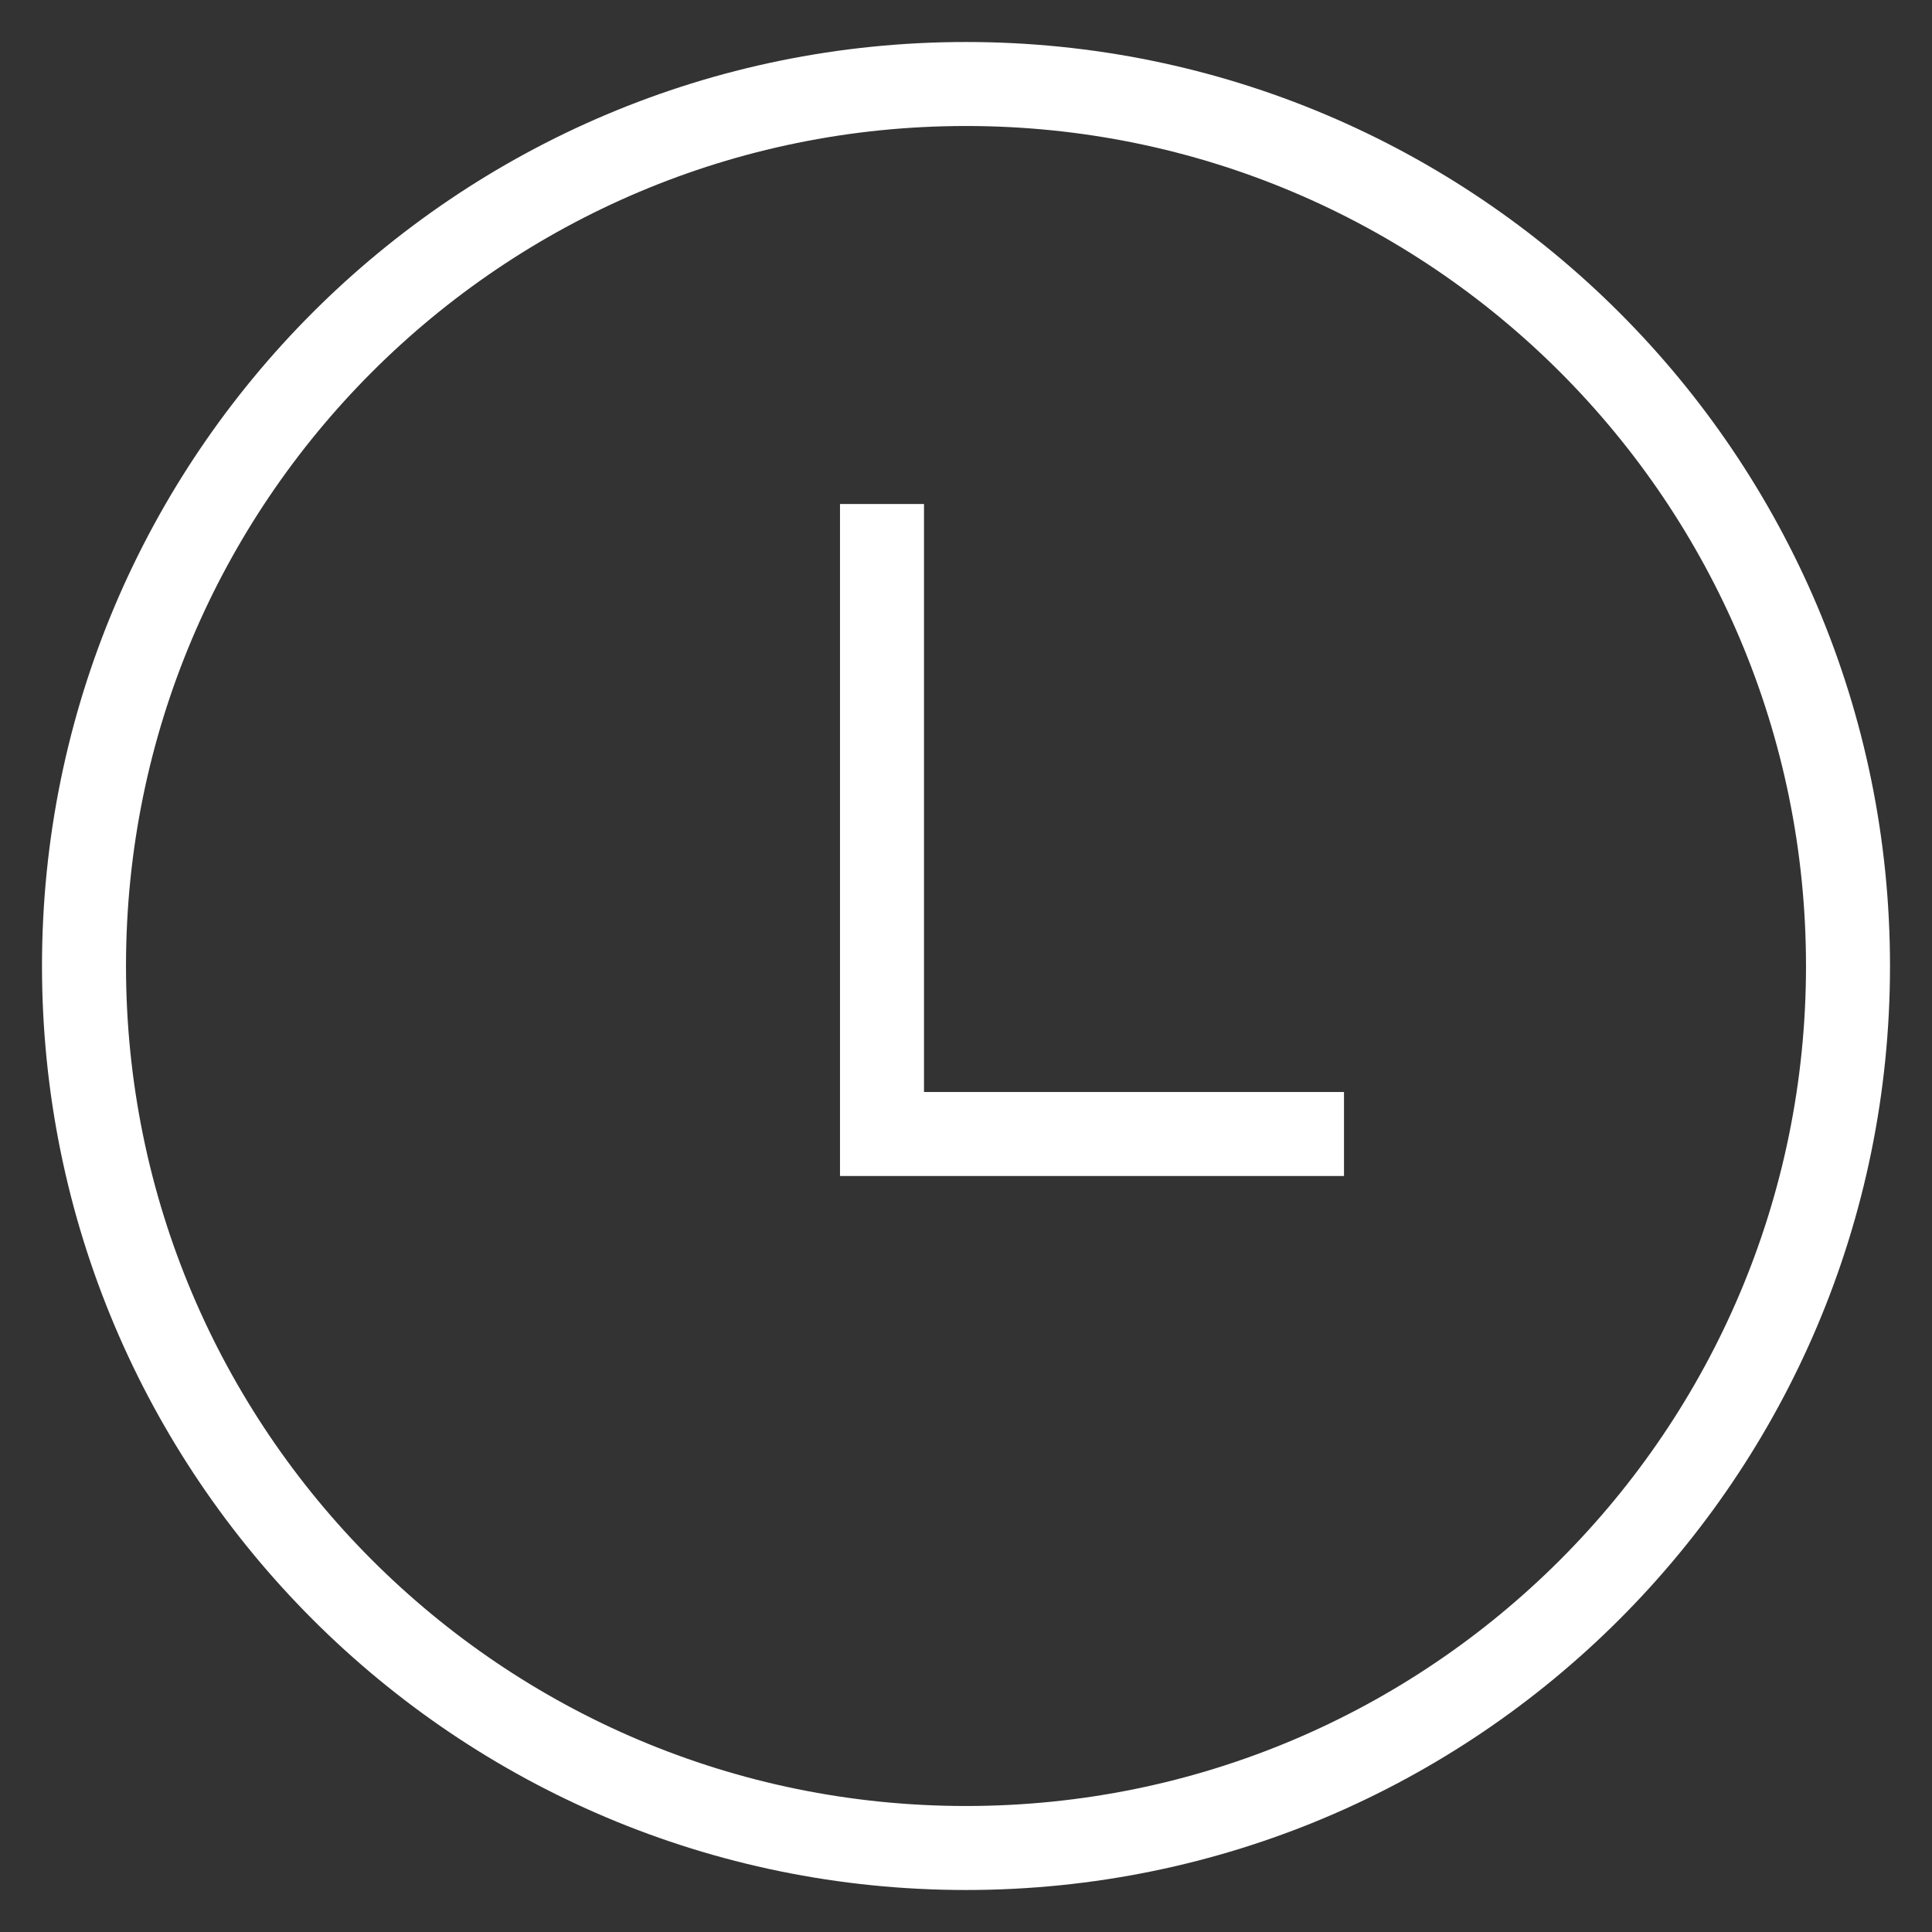 <svg xmlns="http://www.w3.org/2000/svg" viewBox="0 0 23 23" width="23" height="23">
	<rect x="0" y="0" width="23" height="23" fill="#333333" stroke="none"/>
	<style>
		tspan { white-space:pre }
		.shp0 { fill: none;stroke: #ffffff } 
		.shp1 { fill: #ffffff } 
	</style>
	<path id="Ellipse 1" class="shp0" d="M1,11.5c0,5.8 4.7,10.5 10.5,10.5c5.8,0 10.5,-4.7 10.5,-10.5c0,-5.8 -4.7,-10.5 -10.5,-10.5c-5.8,0 -10.5,4.7 -10.5,10.5z" />
	<path id="Rectangle 2" class="shp1" d="M10,14h1v-8h-1zM10,14h6v-1h-6z" />
</svg>